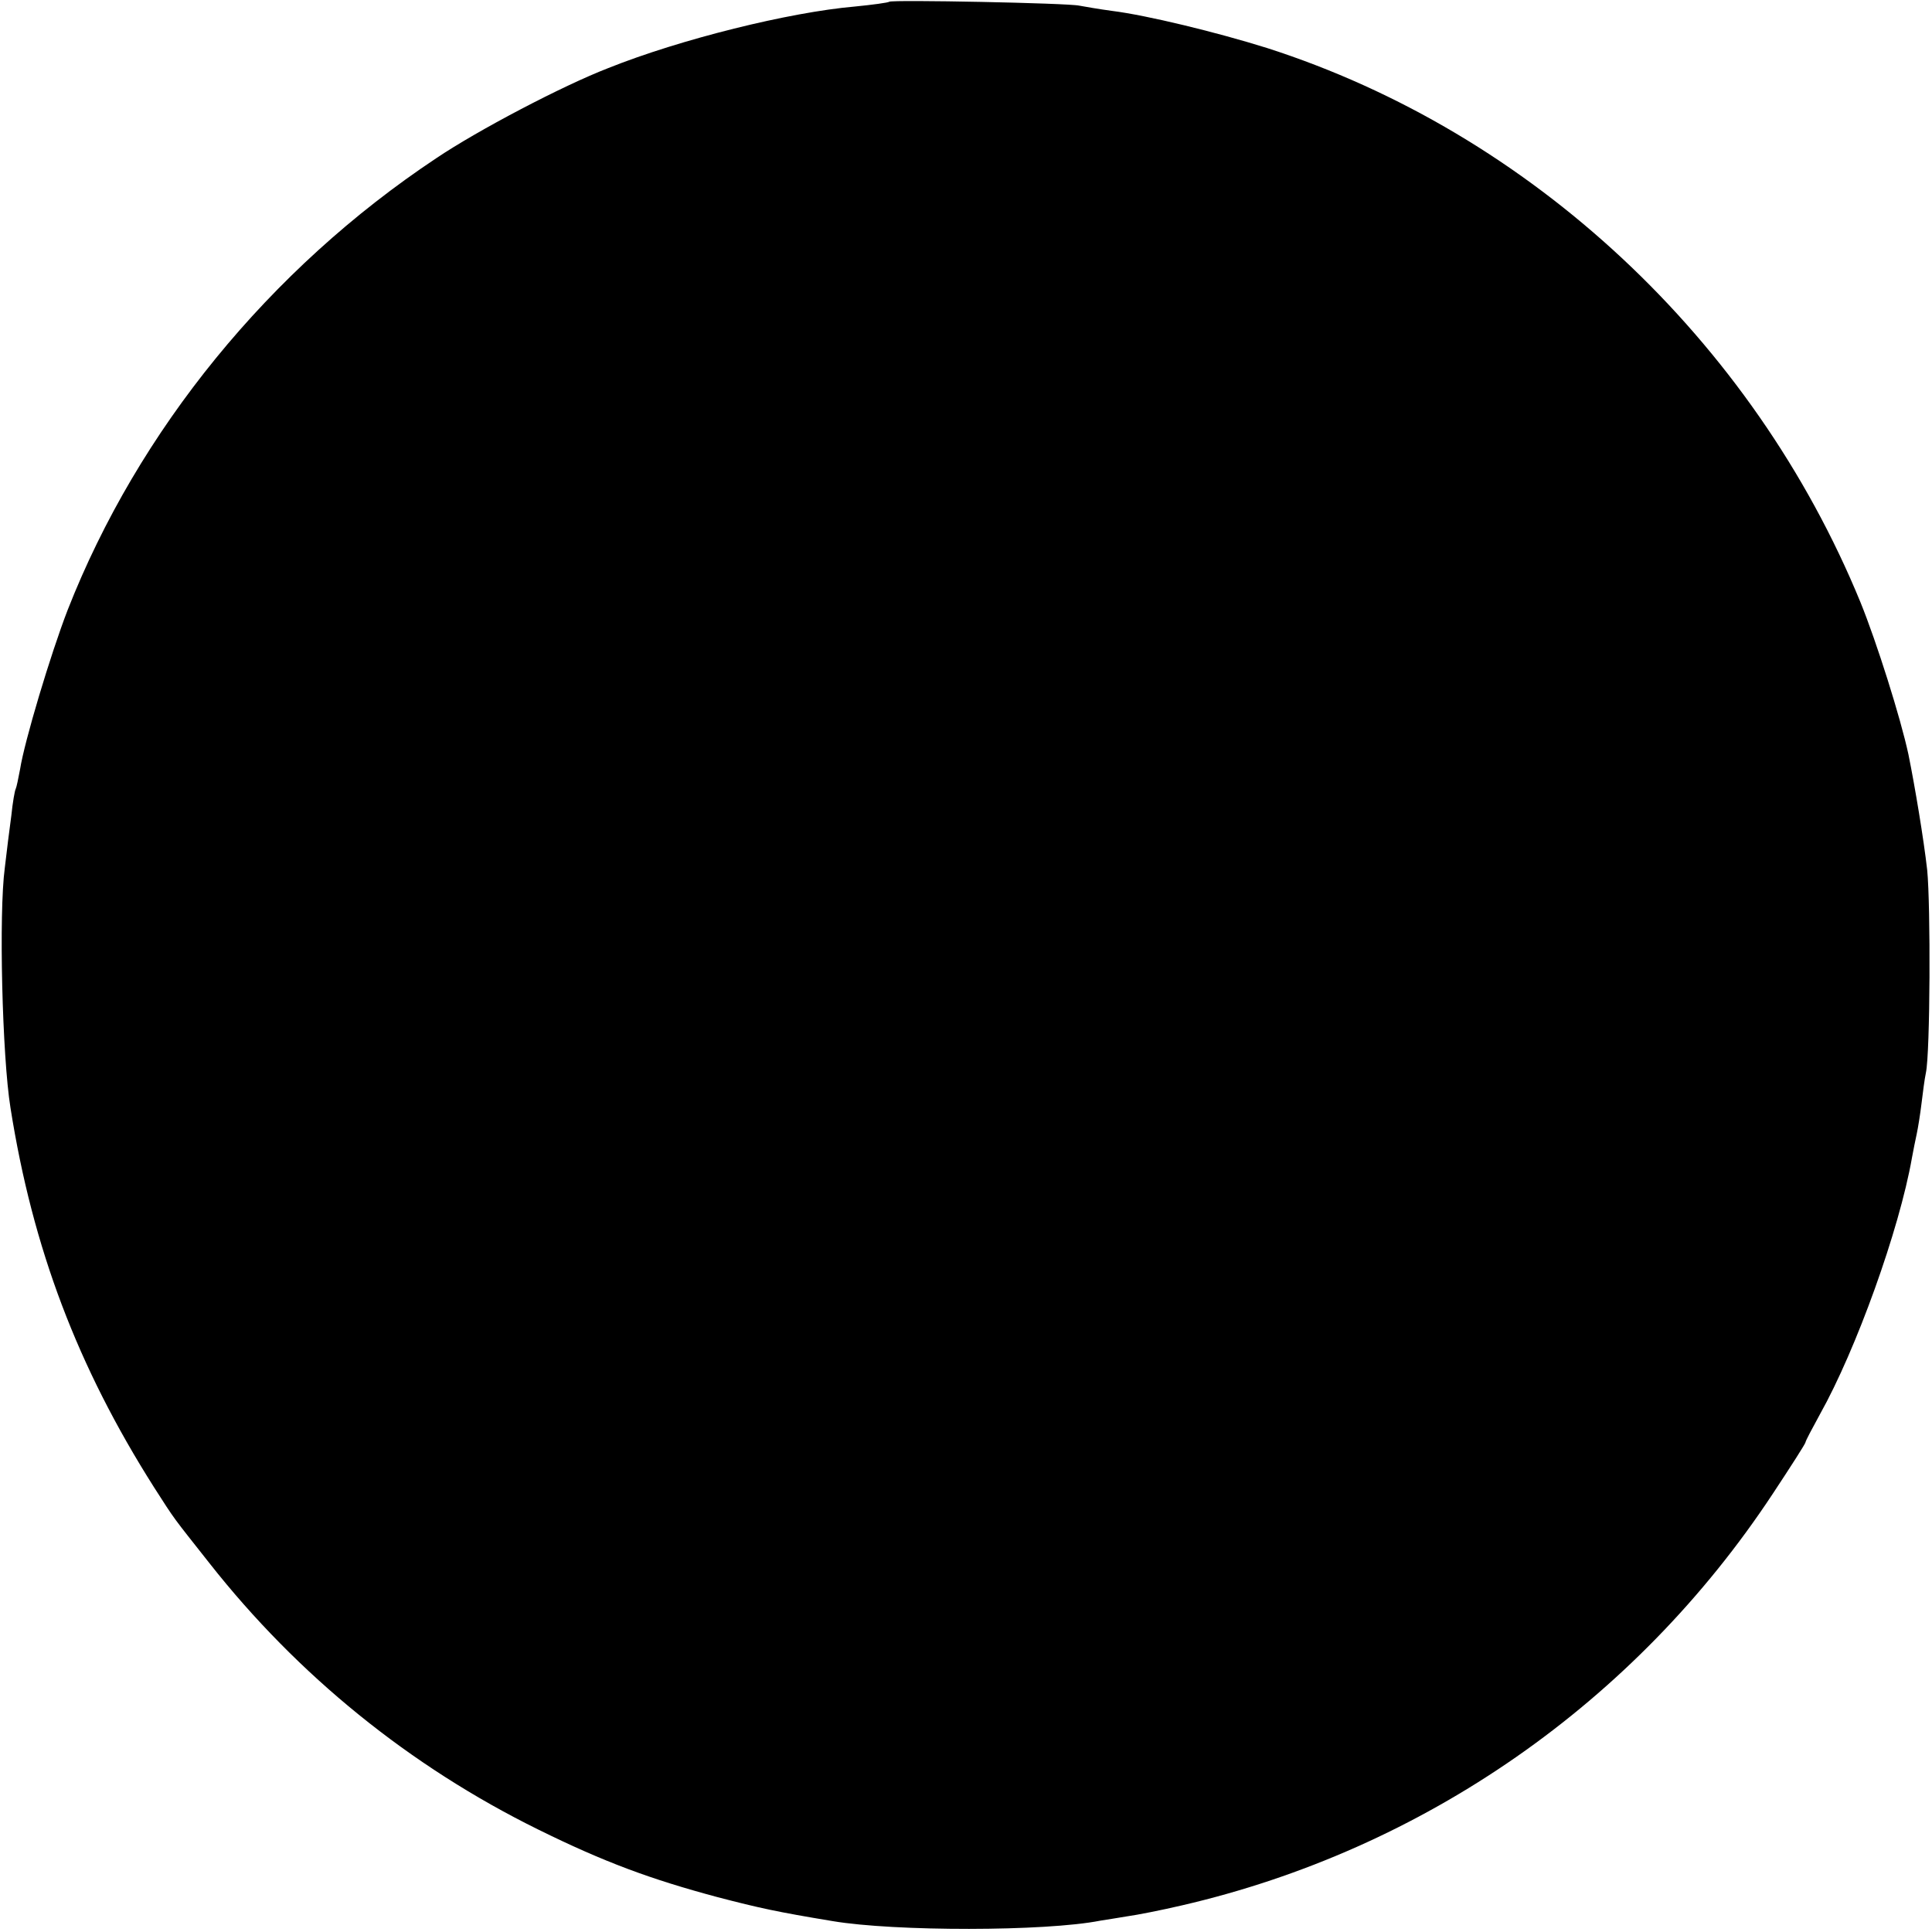 <?xml version="1.0" standalone="no"?>
<!DOCTYPE svg PUBLIC "-//W3C//DTD SVG 20010904//EN"
 "http://www.w3.org/TR/2001/REC-SVG-20010904/DTD/svg10.dtd">
<svg version="1.0" xmlns="http://www.w3.org/2000/svg"
 width="443pt" height="443pt" viewBox="0 0 443 443"
 preserveAspectRatio="xMidYMid meet">
<g transform="translate(0,443) scale(0.1,-0.1)"
fill="#000000" stroke="none">
<path d="M2039 4426 c-2 -2 -38 -7 -79 -11 -150 -13 -400 -75 -565 -141 -106
-41 -300 -143 -395 -207 -382 -254 -683 -623 -845 -1036 -39 -101 -99 -301
-109 -365 -4 -21 -8 -41 -10 -45 -2 -3 -7 -31 -10 -61 -4 -30 -11 -84 -15
-120 -14 -104 -6 -432 13 -550 51 -323 154 -594 329 -870 50 -78 41 -65 127
-174 203 -258 460 -466 754 -611 152 -75 258 -114 411 -155 96 -25 137 -34
264 -55 142 -24 488 -24 614 1 12 2 39 6 62 10 22 3 78 14 125 25 554 128
1039 465 1355 944 41 62 75 115 75 118 0 3 15 31 33 64 83 148 182 423 211
588 3 17 8 41 11 55 3 14 8 45 11 70 3 25 7 56 10 70 10 46 11 384 3 465 -8
71 -28 191 -43 265 -18 84 -73 258 -110 349 -247 602 -756 1077 -1361 1271
-115 36 -275 75 -355 85 -30 4 -64 10 -75 12 -25 6 -430 14 -436 9z"/>
</g>
</svg>
